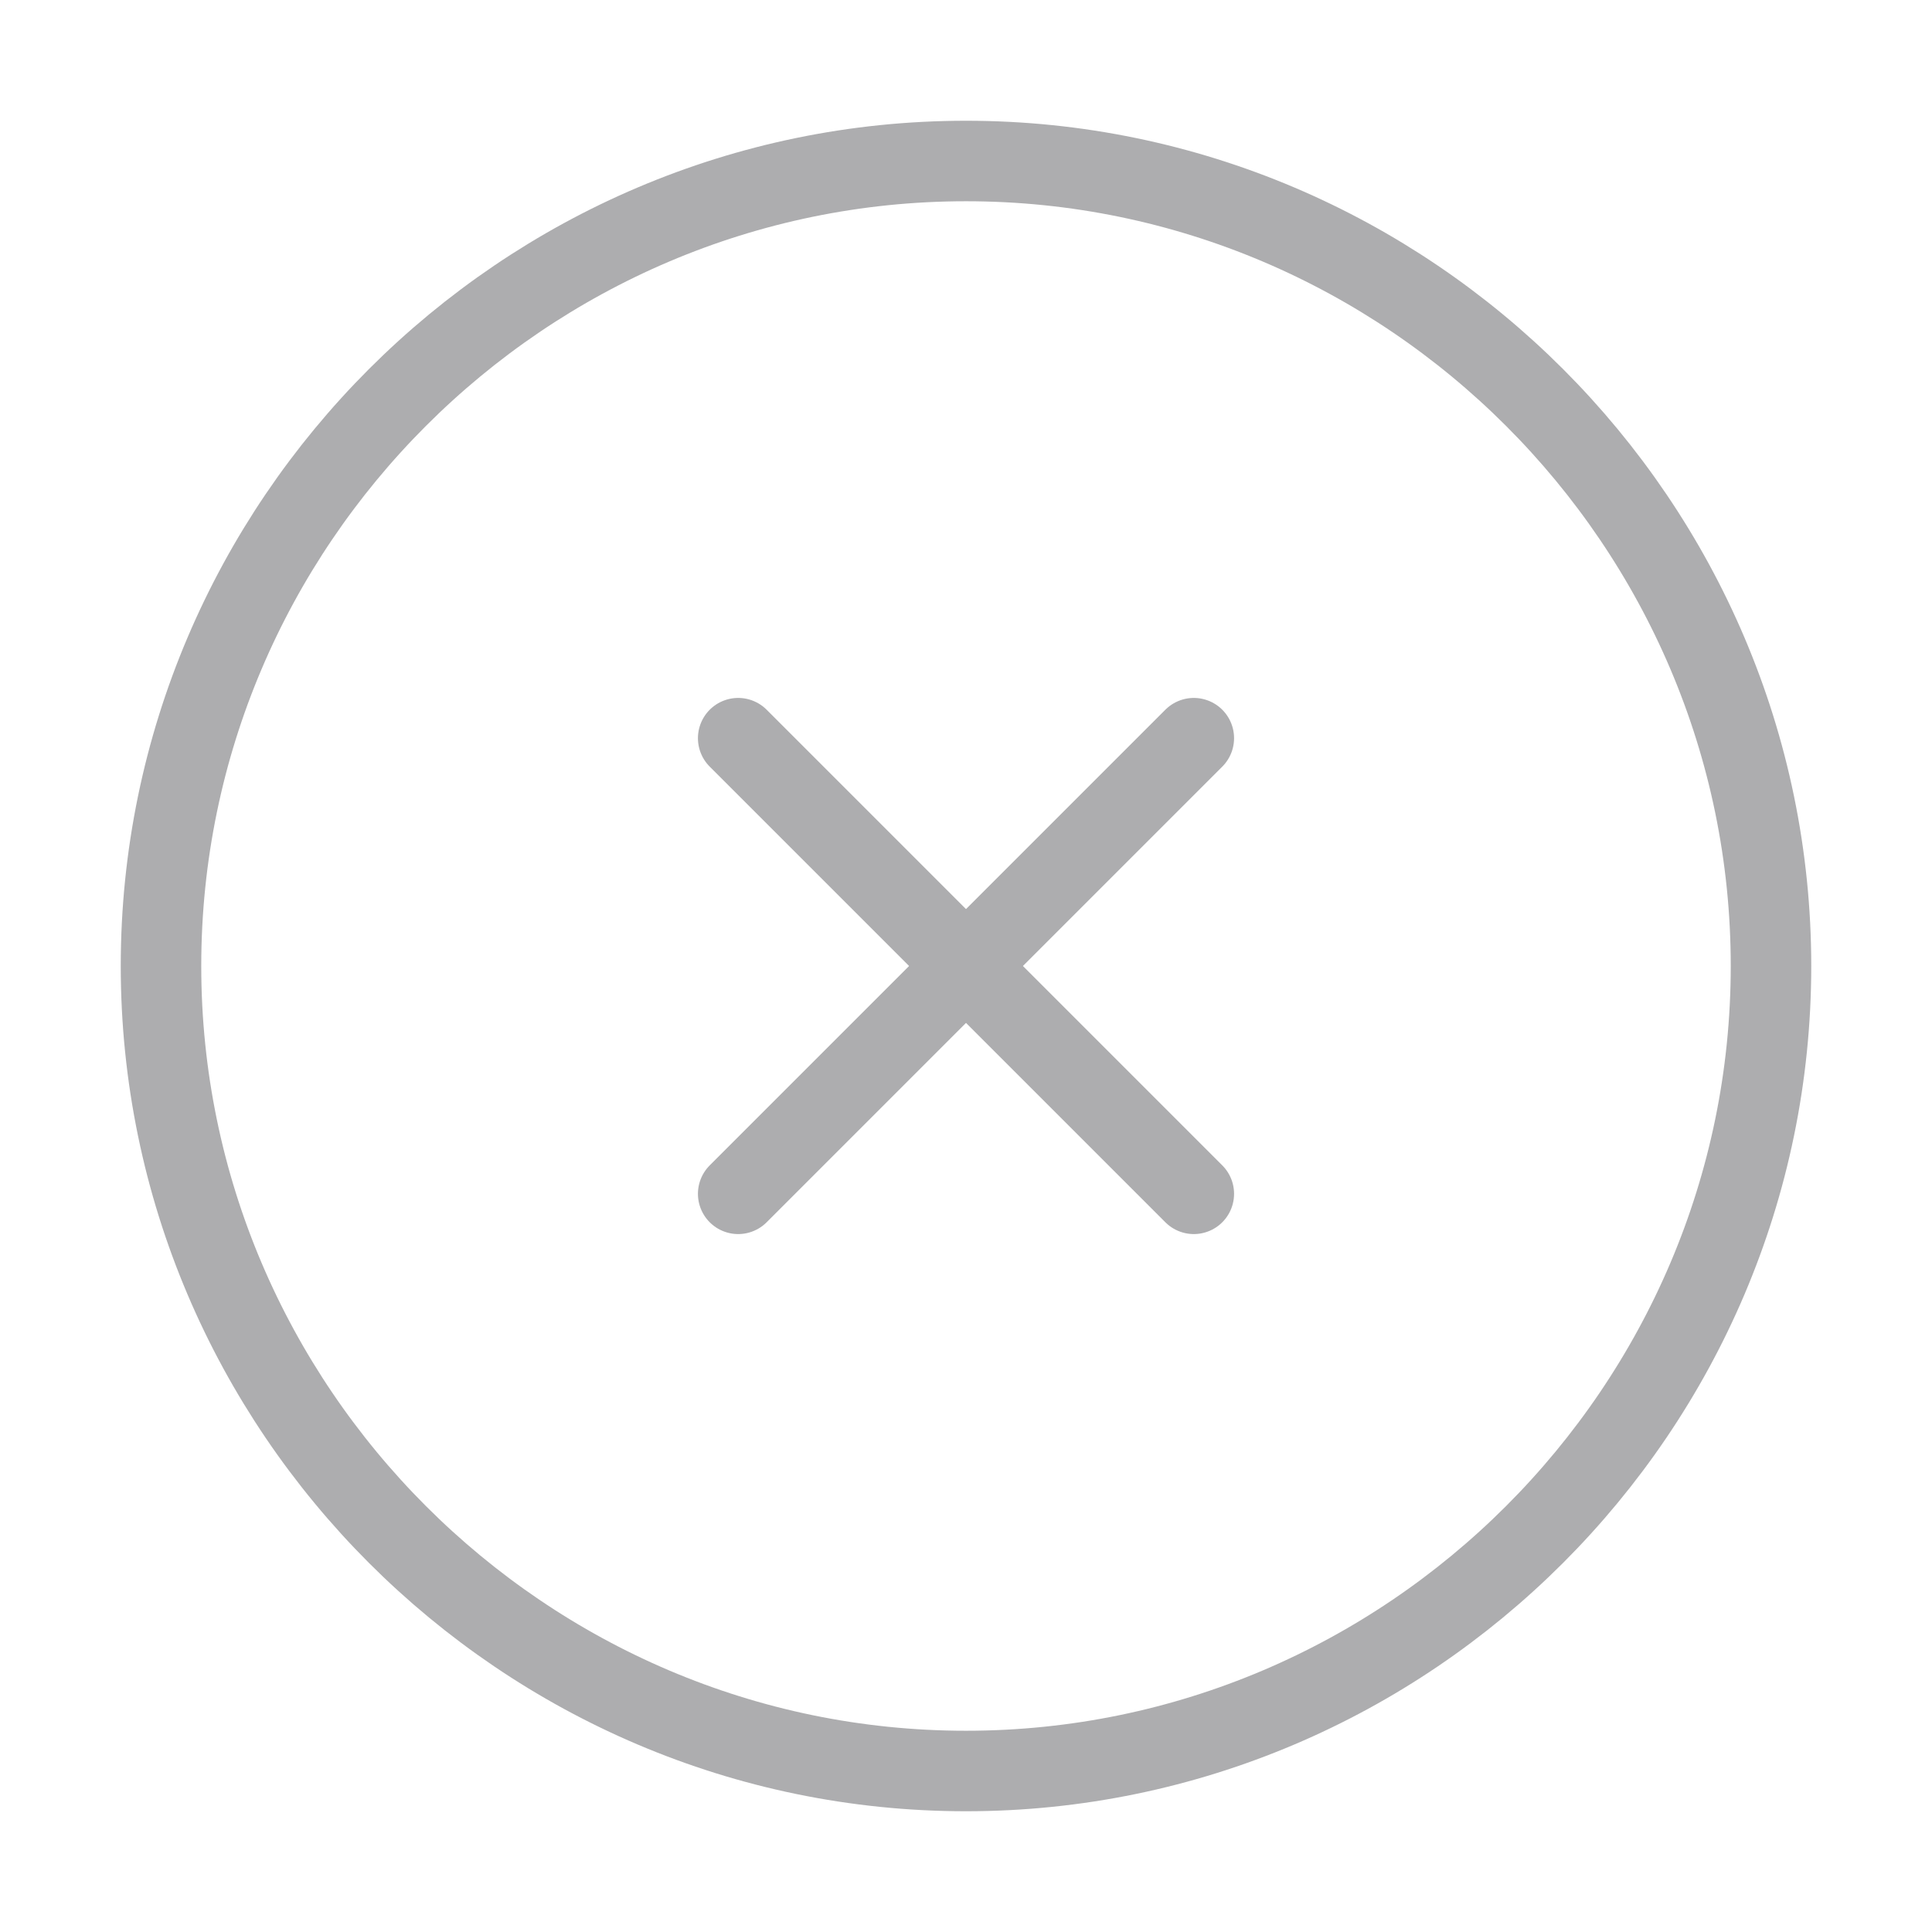<svg width="24" height="24" viewBox="0 0 24 24" fill="none" xmlns="http://www.w3.org/2000/svg">
<path d="M12 22C17.5 22 22 17.5 22 12C22 6.5 17.5 2 12 2C6.5 2 2 6.5 2 12C2 17.5 6.5 22 12 22Z" stroke="#ADADAF" stroke-linecap="round" stroke-linejoin="round"/>
<path d="M9.17 14.83L14.83 9.17" stroke="#ADADAF" stroke-linecap="round" stroke-linejoin="round"/>
<path d="M14.83 14.83L9.17 9.17" stroke="#ADADAF" stroke-linecap="round" stroke-linejoin="round"/>
</svg>
